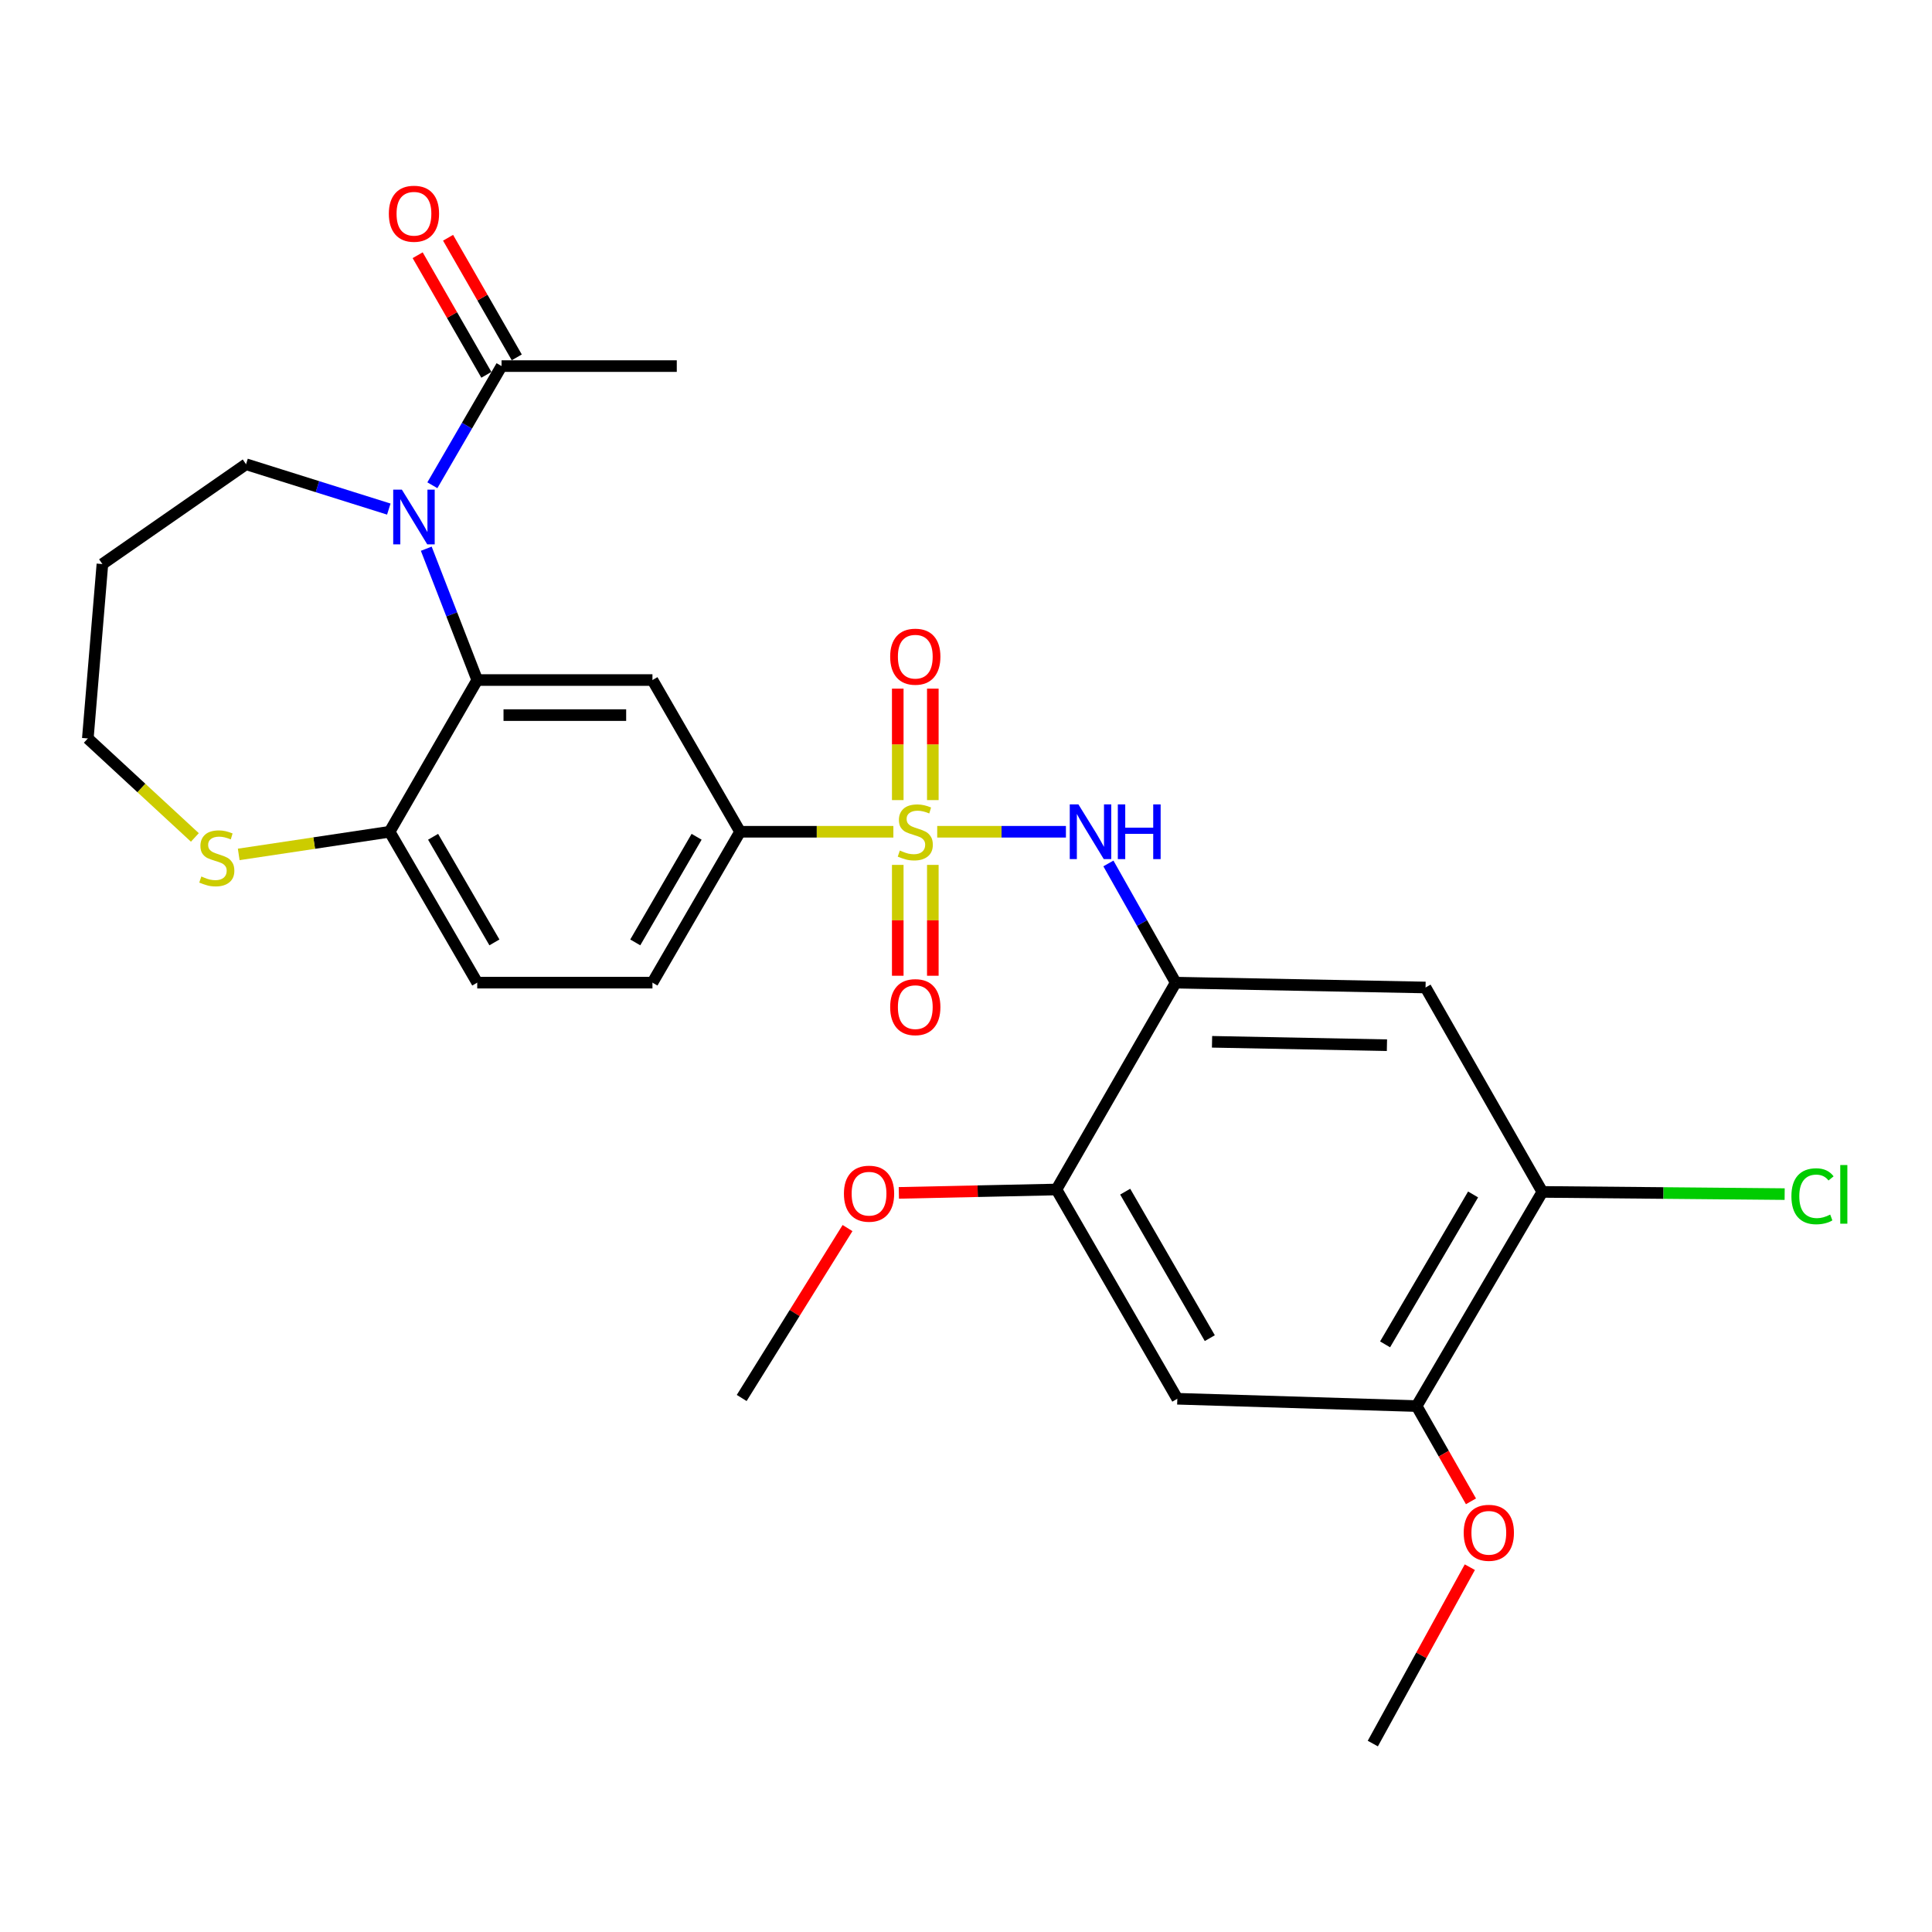 <?xml version='1.0' encoding='iso-8859-1'?>
<svg version='1.1' baseProfile='full'
              xmlns='http://www.w3.org/2000/svg'
                      xmlns:rdkit='http://www.rdkit.org/xml'
                      xmlns:xlink='http://www.w3.org/1999/xlink'
                  xml:space='preserve'
width='1000px' height='1000px' viewBox='0 0 1000 1000'>
<!-- END OF HEADER -->
<rect style='opacity:1.0;fill:#FFFFFF;stroke:none' width='1000' height='1000' x='0' y='0'> </rect>
<path class='bond-2' d='M 485.1,430.517 L 518.411,430.517' style='fill:none;fill-rule:evenodd;stroke:#CCCC00;stroke-width:6px;stroke-linecap:butt;stroke-linejoin:miter;stroke-opacity:1' />
<path class='bond-2' d='M 518.411,430.517 L 551.721,430.517' style='fill:none;fill-rule:evenodd;stroke:#0000FF;stroke-width:6px;stroke-linecap:butt;stroke-linejoin:miter;stroke-opacity:1' />
<path class='bond-5' d='M 462.406,430.517 L 422.734,430.517' style='fill:none;fill-rule:evenodd;stroke:#CCCC00;stroke-width:6px;stroke-linecap:butt;stroke-linejoin:miter;stroke-opacity:1' />
<path class='bond-5' d='M 422.734,430.517 L 383.062,430.517' style='fill:none;fill-rule:evenodd;stroke:#000000;stroke-width:6px;stroke-linecap:butt;stroke-linejoin:miter;stroke-opacity:1' />
<path class='bond-13' d='M 482.828,414.13 L 482.828,385.282' style='fill:none;fill-rule:evenodd;stroke:#CCCC00;stroke-width:6px;stroke-linecap:butt;stroke-linejoin:miter;stroke-opacity:1' />
<path class='bond-13' d='M 482.828,385.282 L 482.828,356.434' style='fill:none;fill-rule:evenodd;stroke:#FF0000;stroke-width:6px;stroke-linecap:butt;stroke-linejoin:miter;stroke-opacity:1' />
<path class='bond-13' d='M 464.678,414.13 L 464.678,385.282' style='fill:none;fill-rule:evenodd;stroke:#CCCC00;stroke-width:6px;stroke-linecap:butt;stroke-linejoin:miter;stroke-opacity:1' />
<path class='bond-13' d='M 464.678,385.282 L 464.678,356.434' style='fill:none;fill-rule:evenodd;stroke:#FF0000;stroke-width:6px;stroke-linecap:butt;stroke-linejoin:miter;stroke-opacity:1' />
<path class='bond-14' d='M 464.678,447.665 L 464.678,476.357' style='fill:none;fill-rule:evenodd;stroke:#CCCC00;stroke-width:6px;stroke-linecap:butt;stroke-linejoin:miter;stroke-opacity:1' />
<path class='bond-14' d='M 464.678,476.357 L 464.678,505.05' style='fill:none;fill-rule:evenodd;stroke:#FF0000;stroke-width:6px;stroke-linecap:butt;stroke-linejoin:miter;stroke-opacity:1' />
<path class='bond-14' d='M 482.828,447.665 L 482.828,476.357' style='fill:none;fill-rule:evenodd;stroke:#CCCC00;stroke-width:6px;stroke-linecap:butt;stroke-linejoin:miter;stroke-opacity:1' />
<path class='bond-14' d='M 482.828,476.357 L 482.828,505.05' style='fill:none;fill-rule:evenodd;stroke:#FF0000;stroke-width:6px;stroke-linecap:butt;stroke-linejoin:miter;stroke-opacity:1' />
<path class='bond-0' d='M 220.636,284.011 L 233.825,317.999' style='fill:none;fill-rule:evenodd;stroke:#0000FF;stroke-width:6px;stroke-linecap:butt;stroke-linejoin:miter;stroke-opacity:1' />
<path class='bond-0' d='M 233.825,317.999 L 247.015,351.987' style='fill:none;fill-rule:evenodd;stroke:#000000;stroke-width:6px;stroke-linecap:butt;stroke-linejoin:miter;stroke-opacity:1' />
<path class='bond-6' d='M 223.796,251.17 L 241.702,220.33' style='fill:none;fill-rule:evenodd;stroke:#0000FF;stroke-width:6px;stroke-linecap:butt;stroke-linejoin:miter;stroke-opacity:1' />
<path class='bond-6' d='M 241.702,220.33 L 259.609,189.49' style='fill:none;fill-rule:evenodd;stroke:#000000;stroke-width:6px;stroke-linecap:butt;stroke-linejoin:miter;stroke-opacity:1' />
<path class='bond-19' d='M 201.246,263.499 L 164.299,251.895' style='fill:none;fill-rule:evenodd;stroke:#0000FF;stroke-width:6px;stroke-linecap:butt;stroke-linejoin:miter;stroke-opacity:1' />
<path class='bond-19' d='M 164.299,251.895 L 127.353,240.291' style='fill:none;fill-rule:evenodd;stroke:#000000;stroke-width:6px;stroke-linecap:butt;stroke-linejoin:miter;stroke-opacity:1' />
<path class='bond-1' d='M 247.015,351.987 L 337.706,351.987' style='fill:none;fill-rule:evenodd;stroke:#000000;stroke-width:6px;stroke-linecap:butt;stroke-linejoin:miter;stroke-opacity:1' />
<path class='bond-1' d='M 260.618,370.137 L 324.102,370.137' style='fill:none;fill-rule:evenodd;stroke:#000000;stroke-width:6px;stroke-linecap:butt;stroke-linejoin:miter;stroke-opacity:1' />
<path class='bond-28' d='M 247.015,351.987 L 201.669,430.517' style='fill:none;fill-rule:evenodd;stroke:#000000;stroke-width:6px;stroke-linecap:butt;stroke-linejoin:miter;stroke-opacity:1' />
<path class='bond-3' d='M 573.705,446.92 L 591.123,477.767' style='fill:none;fill-rule:evenodd;stroke:#0000FF;stroke-width:6px;stroke-linecap:butt;stroke-linejoin:miter;stroke-opacity:1' />
<path class='bond-3' d='M 591.123,477.767 L 608.54,508.614' style='fill:none;fill-rule:evenodd;stroke:#000000;stroke-width:6px;stroke-linecap:butt;stroke-linejoin:miter;stroke-opacity:1' />
<path class='bond-7' d='M 608.54,508.614 L 737.861,511.125' style='fill:none;fill-rule:evenodd;stroke:#000000;stroke-width:6px;stroke-linecap:butt;stroke-linejoin:miter;stroke-opacity:1' />
<path class='bond-7' d='M 627.351,539.236 L 717.876,540.994' style='fill:none;fill-rule:evenodd;stroke:#000000;stroke-width:6px;stroke-linecap:butt;stroke-linejoin:miter;stroke-opacity:1' />
<path class='bond-9' d='M 608.54,508.614 L 546.818,615.682' style='fill:none;fill-rule:evenodd;stroke:#000000;stroke-width:6px;stroke-linecap:butt;stroke-linejoin:miter;stroke-opacity:1' />
<path class='bond-4' d='M 337.706,351.987 L 383.062,430.517' style='fill:none;fill-rule:evenodd;stroke:#000000;stroke-width:6px;stroke-linecap:butt;stroke-linejoin:miter;stroke-opacity:1' />
<path class='bond-17' d='M 383.062,430.517 L 337.706,508.614' style='fill:none;fill-rule:evenodd;stroke:#000000;stroke-width:6px;stroke-linecap:butt;stroke-linejoin:miter;stroke-opacity:1' />
<path class='bond-17' d='M 360.563,433.117 L 328.814,487.785' style='fill:none;fill-rule:evenodd;stroke:#000000;stroke-width:6px;stroke-linecap:butt;stroke-linejoin:miter;stroke-opacity:1' />
<path class='bond-16' d='M 267.478,184.97 L 249.698,154.016' style='fill:none;fill-rule:evenodd;stroke:#000000;stroke-width:6px;stroke-linecap:butt;stroke-linejoin:miter;stroke-opacity:1' />
<path class='bond-16' d='M 249.698,154.016 L 231.918,123.062' style='fill:none;fill-rule:evenodd;stroke:#FF0000;stroke-width:6px;stroke-linecap:butt;stroke-linejoin:miter;stroke-opacity:1' />
<path class='bond-16' d='M 251.739,194.011 L 233.959,163.057' style='fill:none;fill-rule:evenodd;stroke:#000000;stroke-width:6px;stroke-linecap:butt;stroke-linejoin:miter;stroke-opacity:1' />
<path class='bond-16' d='M 233.959,163.057 L 216.179,132.103' style='fill:none;fill-rule:evenodd;stroke:#FF0000;stroke-width:6px;stroke-linecap:butt;stroke-linejoin:miter;stroke-opacity:1' />
<path class='bond-25' d='M 259.609,189.49 L 350.3,189.49' style='fill:none;fill-rule:evenodd;stroke:#000000;stroke-width:6px;stroke-linecap:butt;stroke-linejoin:miter;stroke-opacity:1' />
<path class='bond-10' d='M 737.861,511.125 L 798.312,616.932' style='fill:none;fill-rule:evenodd;stroke:#000000;stroke-width:6px;stroke-linecap:butt;stroke-linejoin:miter;stroke-opacity:1' />
<path class='bond-8' d='M 609.377,723.999 L 546.818,615.682' style='fill:none;fill-rule:evenodd;stroke:#000000;stroke-width:6px;stroke-linecap:butt;stroke-linejoin:miter;stroke-opacity:1' />
<path class='bond-8' d='M 626.189,692.622 L 582.398,616.8' style='fill:none;fill-rule:evenodd;stroke:#000000;stroke-width:6px;stroke-linecap:butt;stroke-linejoin:miter;stroke-opacity:1' />
<path class='bond-11' d='M 609.377,723.999 L 733.243,727.78' style='fill:none;fill-rule:evenodd;stroke:#000000;stroke-width:6px;stroke-linecap:butt;stroke-linejoin:miter;stroke-opacity:1' />
<path class='bond-21' d='M 546.818,615.682 L 506.029,616.559' style='fill:none;fill-rule:evenodd;stroke:#000000;stroke-width:6px;stroke-linecap:butt;stroke-linejoin:miter;stroke-opacity:1' />
<path class='bond-21' d='M 506.029,616.559 L 465.24,617.437' style='fill:none;fill-rule:evenodd;stroke:#FF0000;stroke-width:6px;stroke-linecap:butt;stroke-linejoin:miter;stroke-opacity:1' />
<path class='bond-20' d='M 798.312,616.932 L 861.023,617.502' style='fill:none;fill-rule:evenodd;stroke:#000000;stroke-width:6px;stroke-linecap:butt;stroke-linejoin:miter;stroke-opacity:1' />
<path class='bond-20' d='M 861.023,617.502 L 923.735,618.071' style='fill:none;fill-rule:evenodd;stroke:#00CC00;stroke-width:6px;stroke-linecap:butt;stroke-linejoin:miter;stroke-opacity:1' />
<path class='bond-29' d='M 798.312,616.932 L 733.243,727.78' style='fill:none;fill-rule:evenodd;stroke:#000000;stroke-width:6px;stroke-linecap:butt;stroke-linejoin:miter;stroke-opacity:1' />
<path class='bond-29' d='M 762.464,618.245 L 716.915,695.839' style='fill:none;fill-rule:evenodd;stroke:#000000;stroke-width:6px;stroke-linecap:butt;stroke-linejoin:miter;stroke-opacity:1' />
<path class='bond-22' d='M 733.243,727.78 L 747.306,752.434' style='fill:none;fill-rule:evenodd;stroke:#000000;stroke-width:6px;stroke-linecap:butt;stroke-linejoin:miter;stroke-opacity:1' />
<path class='bond-22' d='M 747.306,752.434 L 761.369,777.088' style='fill:none;fill-rule:evenodd;stroke:#FF0000;stroke-width:6px;stroke-linecap:butt;stroke-linejoin:miter;stroke-opacity:1' />
<path class='bond-12' d='M 201.669,430.517 L 247.015,508.614' style='fill:none;fill-rule:evenodd;stroke:#000000;stroke-width:6px;stroke-linecap:butt;stroke-linejoin:miter;stroke-opacity:1' />
<path class='bond-12' d='M 224.167,433.118 L 255.909,487.786' style='fill:none;fill-rule:evenodd;stroke:#000000;stroke-width:6px;stroke-linecap:butt;stroke-linejoin:miter;stroke-opacity:1' />
<path class='bond-15' d='M 201.669,430.517 L 162.614,436.382' style='fill:none;fill-rule:evenodd;stroke:#000000;stroke-width:6px;stroke-linecap:butt;stroke-linejoin:miter;stroke-opacity:1' />
<path class='bond-15' d='M 162.614,436.382 L 123.559,442.246' style='fill:none;fill-rule:evenodd;stroke:#CCCC00;stroke-width:6px;stroke-linecap:butt;stroke-linejoin:miter;stroke-opacity:1' />
<path class='bond-24' d='M 100.865,433.453 L 73.16,407.84' style='fill:none;fill-rule:evenodd;stroke:#CCCC00;stroke-width:6px;stroke-linecap:butt;stroke-linejoin:miter;stroke-opacity:1' />
<path class='bond-24' d='M 73.16,407.84 L 45.455,382.227' style='fill:none;fill-rule:evenodd;stroke:#000000;stroke-width:6px;stroke-linecap:butt;stroke-linejoin:miter;stroke-opacity:1' />
<path class='bond-18' d='M 337.706,508.614 L 247.015,508.614' style='fill:none;fill-rule:evenodd;stroke:#000000;stroke-width:6px;stroke-linecap:butt;stroke-linejoin:miter;stroke-opacity:1' />
<path class='bond-23' d='M 127.353,240.291 L 53.007,291.959' style='fill:none;fill-rule:evenodd;stroke:#000000;stroke-width:6px;stroke-linecap:butt;stroke-linejoin:miter;stroke-opacity:1' />
<path class='bond-27' d='M 438.68,635.646 L 411.289,679.621' style='fill:none;fill-rule:evenodd;stroke:#FF0000;stroke-width:6px;stroke-linecap:butt;stroke-linejoin:miter;stroke-opacity:1' />
<path class='bond-27' d='M 411.289,679.621 L 383.899,723.596' style='fill:none;fill-rule:evenodd;stroke:#000000;stroke-width:6px;stroke-linecap:butt;stroke-linejoin:miter;stroke-opacity:1' />
<path class='bond-26' d='M 760.781,811.168 L 735.673,856.818' style='fill:none;fill-rule:evenodd;stroke:#FF0000;stroke-width:6px;stroke-linecap:butt;stroke-linejoin:miter;stroke-opacity:1' />
<path class='bond-26' d='M 735.673,856.818 L 710.565,902.468' style='fill:none;fill-rule:evenodd;stroke:#000000;stroke-width:6px;stroke-linecap:butt;stroke-linejoin:miter;stroke-opacity:1' />
<path class='bond-30' d='M 53.007,291.959 L 45.455,382.227' style='fill:none;fill-rule:evenodd;stroke:#000000;stroke-width:6px;stroke-linecap:butt;stroke-linejoin:miter;stroke-opacity:1' />
<path  class='atom-0' d='M 465.753 440.237
Q 466.073 440.357, 467.393 440.917
Q 468.713 441.477, 470.153 441.837
Q 471.633 442.157, 473.073 442.157
Q 475.753 442.157, 477.313 440.877
Q 478.873 439.557, 478.873 437.277
Q 478.873 435.717, 478.073 434.757
Q 477.313 433.797, 476.113 433.277
Q 474.913 432.757, 472.913 432.157
Q 470.393 431.397, 468.873 430.677
Q 467.393 429.957, 466.313 428.437
Q 465.273 426.917, 465.273 424.357
Q 465.273 420.797, 467.673 418.597
Q 470.113 416.397, 474.913 416.397
Q 478.193 416.397, 481.913 417.957
L 480.993 421.037
Q 477.593 419.637, 475.033 419.637
Q 472.273 419.637, 470.753 420.797
Q 469.233 421.917, 469.273 423.877
Q 469.273 425.397, 470.033 426.317
Q 470.833 427.237, 471.953 427.757
Q 473.113 428.277, 475.033 428.877
Q 477.593 429.677, 479.113 430.477
Q 480.633 431.277, 481.713 432.917
Q 482.833 434.517, 482.833 437.277
Q 482.833 441.197, 480.193 443.317
Q 477.593 445.397, 473.233 445.397
Q 470.713 445.397, 468.793 444.837
Q 466.913 444.317, 464.673 443.397
L 465.753 440.237
' fill='#CCCC00'/>
<path  class='atom-1' d='M 208.003 253.428
L 217.283 268.428
Q 218.203 269.908, 219.683 272.588
Q 221.163 275.268, 221.243 275.428
L 221.243 253.428
L 225.003 253.428
L 225.003 281.748
L 221.123 281.748
L 211.163 265.348
Q 210.003 263.428, 208.763 261.228
Q 207.563 259.028, 207.203 258.348
L 207.203 281.748
L 203.523 281.748
L 203.523 253.428
L 208.003 253.428
' fill='#0000FF'/>
<path  class='atom-3' d='M 558.184 416.357
L 567.464 431.357
Q 568.384 432.837, 569.864 435.517
Q 571.344 438.197, 571.424 438.357
L 571.424 416.357
L 575.184 416.357
L 575.184 444.677
L 571.304 444.677
L 561.344 428.277
Q 560.184 426.357, 558.944 424.157
Q 557.744 421.957, 557.384 421.277
L 557.384 444.677
L 553.704 444.677
L 553.704 416.357
L 558.184 416.357
' fill='#0000FF'/>
<path  class='atom-3' d='M 578.584 416.357
L 582.424 416.357
L 582.424 428.397
L 596.904 428.397
L 596.904 416.357
L 600.744 416.357
L 600.744 444.677
L 596.904 444.677
L 596.904 431.597
L 582.424 431.597
L 582.424 444.677
L 578.584 444.677
L 578.584 416.357
' fill='#0000FF'/>
<path  class='atom-14' d='M 460.753 339.896
Q 460.753 333.096, 464.113 329.296
Q 467.473 325.496, 473.753 325.496
Q 480.033 325.496, 483.393 329.296
Q 486.753 333.096, 486.753 339.896
Q 486.753 346.776, 483.353 350.696
Q 479.953 354.576, 473.753 354.576
Q 467.513 354.576, 464.113 350.696
Q 460.753 346.816, 460.753 339.896
M 473.753 351.376
Q 478.073 351.376, 480.393 348.496
Q 482.753 345.576, 482.753 339.896
Q 482.753 334.336, 480.393 331.536
Q 478.073 328.696, 473.753 328.696
Q 469.433 328.696, 467.073 331.496
Q 464.753 334.296, 464.753 339.896
Q 464.753 345.616, 467.073 348.496
Q 469.433 351.376, 473.753 351.376
' fill='#FF0000'/>
<path  class='atom-15' d='M 460.753 521.289
Q 460.753 514.489, 464.113 510.689
Q 467.473 506.889, 473.753 506.889
Q 480.033 506.889, 483.393 510.689
Q 486.753 514.489, 486.753 521.289
Q 486.753 528.169, 483.353 532.089
Q 479.953 535.969, 473.753 535.969
Q 467.513 535.969, 464.113 532.089
Q 460.753 528.209, 460.753 521.289
M 473.753 532.769
Q 478.073 532.769, 480.393 529.889
Q 482.753 526.969, 482.753 521.289
Q 482.753 515.729, 480.393 512.929
Q 478.073 510.089, 473.753 510.089
Q 469.433 510.089, 467.073 512.889
Q 464.753 515.689, 464.753 521.289
Q 464.753 527.009, 467.073 529.889
Q 469.433 532.769, 473.753 532.769
' fill='#FF0000'/>
<path  class='atom-16' d='M 104.218 453.669
Q 104.538 453.789, 105.858 454.349
Q 107.178 454.909, 108.618 455.269
Q 110.098 455.589, 111.538 455.589
Q 114.218 455.589, 115.778 454.309
Q 117.338 452.989, 117.338 450.709
Q 117.338 449.149, 116.538 448.189
Q 115.778 447.229, 114.578 446.709
Q 113.378 446.189, 111.378 445.589
Q 108.858 444.829, 107.338 444.109
Q 105.858 443.389, 104.778 441.869
Q 103.738 440.349, 103.738 437.789
Q 103.738 434.229, 106.138 432.029
Q 108.578 429.829, 113.378 429.829
Q 116.658 429.829, 120.378 431.389
L 119.458 434.469
Q 116.058 433.069, 113.498 433.069
Q 110.738 433.069, 109.218 434.229
Q 107.698 435.349, 107.738 437.309
Q 107.738 438.829, 108.498 439.749
Q 109.298 440.669, 110.418 441.189
Q 111.578 441.709, 113.498 442.309
Q 116.058 443.109, 117.578 443.909
Q 119.098 444.709, 120.178 446.349
Q 121.298 447.949, 121.298 450.709
Q 121.298 454.629, 118.658 456.749
Q 116.058 458.829, 111.698 458.829
Q 109.178 458.829, 107.258 458.269
Q 105.378 457.749, 103.138 456.829
L 104.218 453.669
' fill='#CCCC00'/>
<path  class='atom-17' d='M 201.263 110.626
Q 201.263 103.826, 204.623 100.026
Q 207.983 96.226, 214.263 96.226
Q 220.543 96.226, 223.903 100.026
Q 227.263 103.826, 227.263 110.626
Q 227.263 117.506, 223.863 121.426
Q 220.463 125.306, 214.263 125.306
Q 208.023 125.306, 204.623 121.426
Q 201.263 117.546, 201.263 110.626
M 214.263 122.106
Q 218.583 122.106, 220.903 119.226
Q 223.263 116.306, 223.263 110.626
Q 223.263 105.066, 220.903 102.266
Q 218.583 99.426, 214.263 99.426
Q 209.943 99.426, 207.583 102.226
Q 205.263 105.026, 205.263 110.626
Q 205.263 116.346, 207.583 119.226
Q 209.943 122.106, 214.263 122.106
' fill='#FF0000'/>
<path  class='atom-21' d='M 927.231 619.182
Q 927.231 612.142, 930.511 608.462
Q 933.831 604.742, 940.111 604.742
Q 945.951 604.742, 949.071 608.862
L 946.431 611.022
Q 944.151 608.022, 940.111 608.022
Q 935.831 608.022, 933.551 610.902
Q 931.311 613.742, 931.311 619.182
Q 931.311 624.782, 933.631 627.662
Q 935.991 630.542, 940.551 630.542
Q 943.671 630.542, 947.311 628.662
L 948.431 631.662
Q 946.951 632.622, 944.711 633.182
Q 942.471 633.742, 939.991 633.742
Q 933.831 633.742, 930.511 629.982
Q 927.231 626.222, 927.231 619.182
' fill='#00CC00'/>
<path  class='atom-21' d='M 952.511 603.022
L 956.191 603.022
L 956.191 633.382
L 952.511 633.382
L 952.511 603.022
' fill='#00CC00'/>
<path  class='atom-22' d='M 436.815 617.849
Q 436.815 611.049, 440.175 607.249
Q 443.535 603.449, 449.815 603.449
Q 456.095 603.449, 459.455 607.249
Q 462.815 611.049, 462.815 617.849
Q 462.815 624.729, 459.415 628.649
Q 456.015 632.529, 449.815 632.529
Q 443.575 632.529, 440.175 628.649
Q 436.815 624.769, 436.815 617.849
M 449.815 629.329
Q 454.135 629.329, 456.455 626.449
Q 458.815 623.529, 458.815 617.849
Q 458.815 612.289, 456.455 609.489
Q 454.135 606.649, 449.815 606.649
Q 445.495 606.649, 443.135 609.449
Q 440.815 612.249, 440.815 617.849
Q 440.815 623.569, 443.135 626.449
Q 445.495 629.329, 449.815 629.329
' fill='#FF0000'/>
<path  class='atom-23' d='M 757.613 793.373
Q 757.613 786.573, 760.973 782.773
Q 764.333 778.973, 770.613 778.973
Q 776.893 778.973, 780.253 782.773
Q 783.613 786.573, 783.613 793.373
Q 783.613 800.253, 780.213 804.173
Q 776.813 808.053, 770.613 808.053
Q 764.373 808.053, 760.973 804.173
Q 757.613 800.293, 757.613 793.373
M 770.613 804.853
Q 774.933 804.853, 777.253 801.973
Q 779.613 799.053, 779.613 793.373
Q 779.613 787.813, 777.253 785.013
Q 774.933 782.173, 770.613 782.173
Q 766.293 782.173, 763.933 784.973
Q 761.613 787.773, 761.613 793.373
Q 761.613 799.093, 763.933 801.973
Q 766.293 804.853, 770.613 804.853
' fill='#FF0000'/>
</svg>
